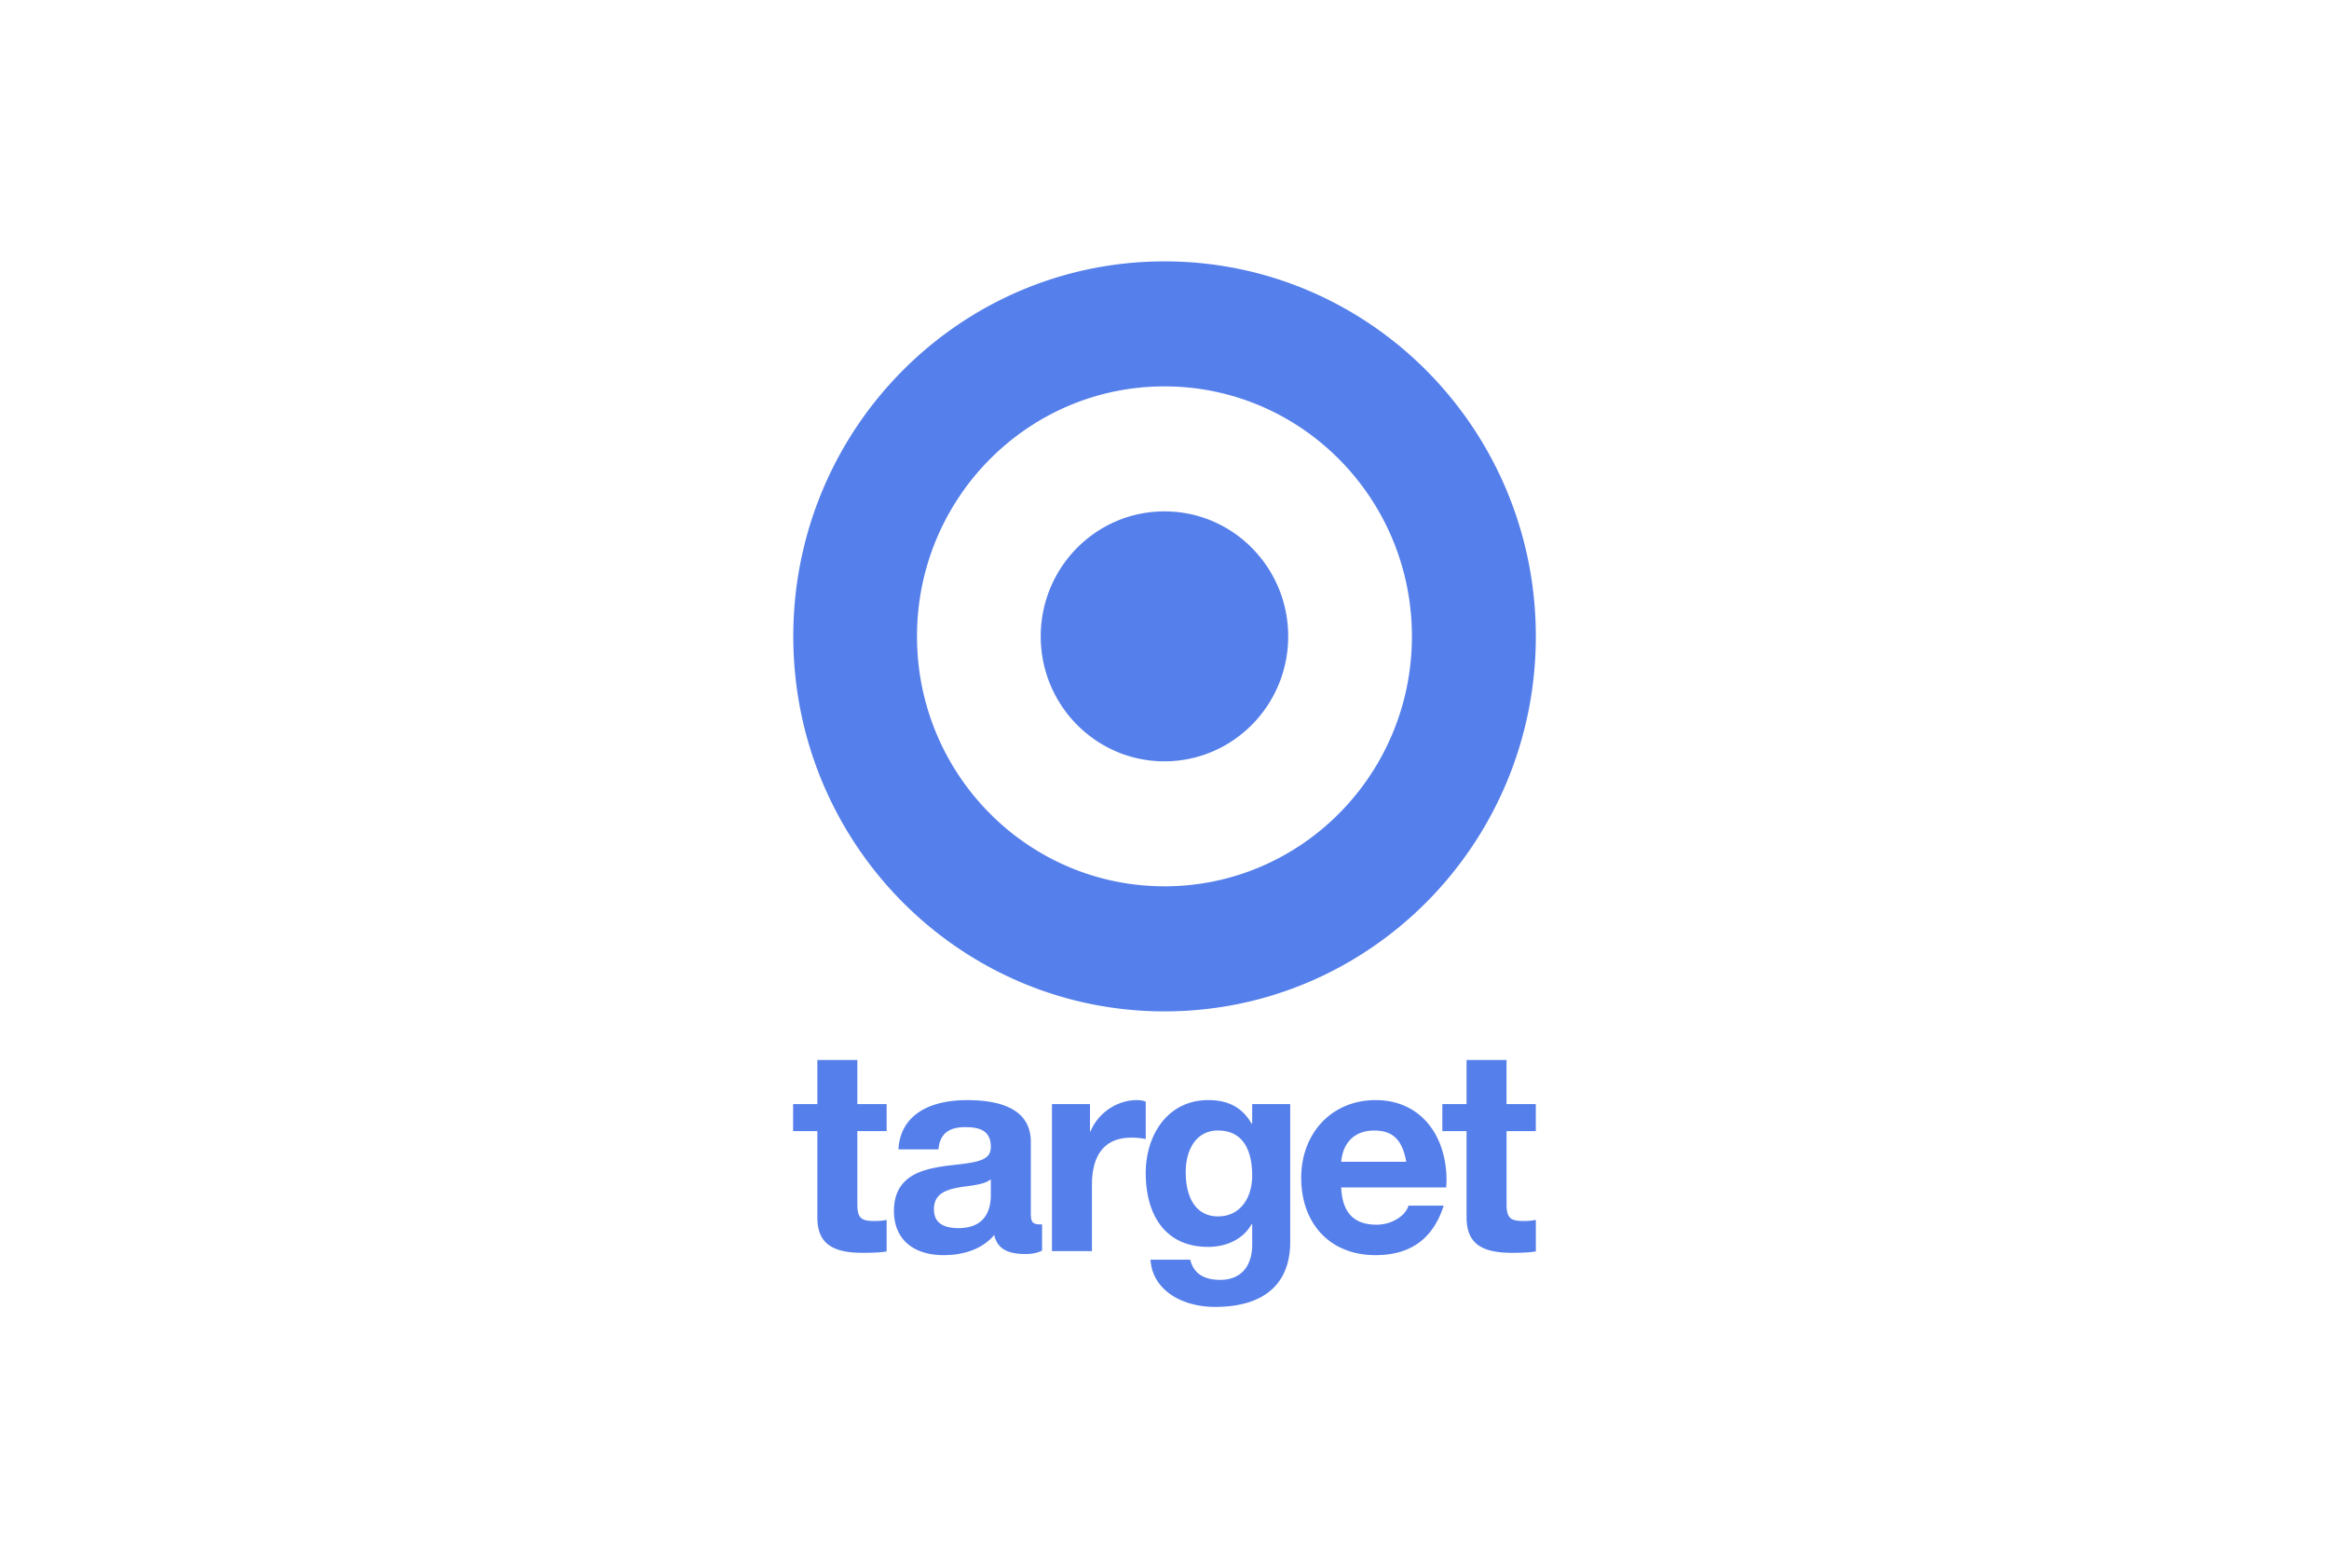 <svg xmlns="http://www.w3.org/2000/svg" width="150" height="101" fill="none"><path fill="#557FEA" d="M51.092 40.985c0-13.341 10.704-24.152 23.91-24.152s23.913 10.81 23.913 24.152c0 13.333-10.706 24.149-23.913 24.149-13.206 0-23.91-10.816-23.91-24.15M74.997 57.08c8.802 0 15.938-7.209 15.938-16.097 0-8.892-7.135-16.1-15.938-16.1-8.801 0-15.937 7.208-15.937 16.1 0 8.888 7.136 16.096 15.937 16.096m7.97-16.098c0 4.445-3.568 8.049-7.97 8.049s-7.968-3.604-7.968-8.049 3.568-8.048 7.97-8.048c4.4 0 7.967 3.603 7.967 8.048M55.217 68.265v2.839h1.887v1.74h-1.887v4.69c0 .88.218 1.1 1.088 1.1.29 0 .581-.019.799-.074v2.033c-.436.074-1.016.091-1.524.091-1.977 0-2.939-.604-2.939-2.29v-5.55h-1.56v-1.74h1.56v-2.84zm11.173 9.837c0 .622.109.751.653.751h.073v1.686c-.236.11-.526.22-1.07.22-1.198 0-1.814-.367-2.014-1.228-.616.751-1.705 1.3-3.264 1.3-1.923 0-3.193-1.007-3.193-2.839 0-.916.29-1.557.816-2.015.599-.513 1.47-.787 3.03-.952 1.668-.183 2.393-.33 2.393-1.172 0-1.081-.78-1.265-1.65-1.265-1.07 0-1.633.44-1.723 1.43h-2.576c.109-2.07 1.796-3.17 4.426-3.17 2.74 0 4.1.934 4.1 2.693zm-4.661.99c1.379 0 2.086-.752 2.086-2.144V75.94c-.236.22-.689.348-1.56.458-1.325.164-2.105.458-2.105 1.483 0 .752.454 1.21 1.579 1.21m12.062-8.153v2.418a4.4 4.4 0 0 0-.925-.091c-1.868 0-2.54 1.3-2.54 3.041v4.268h-2.575v-9.471h2.45v1.758h.035c.49-1.19 1.706-2.014 2.993-2.014.254-.001.435.055.562.091m6.82 1.43h.036v-1.265h2.45v8.885c0 2.455-1.415 4.177-4.844 4.177-2.176 0-4.044-1.118-4.153-3.041h2.558c.218.915.925 1.3 1.922 1.3 1.325 0 2.068-.842 2.068-2.29v-1.3h-.036c-.507.916-1.541 1.466-2.811 1.466-2.703 0-4.009-1.997-4.009-4.763 0-2.418 1.396-4.69 4.027-4.69 1.341 0 2.212.513 2.792 1.52m-2.158 5.97c1.396 0 2.195-1.153 2.195-2.637 0-1.319-.4-2.895-2.213-2.895-1.324 0-2.068 1.136-2.068 2.693 0 1.54.598 2.84 2.086 2.84m14.71-2.344c0 .147-.018.477-.018.477H86.38c.073 1.63.817 2.4 2.285 2.4.98 0 1.85-.568 2.05-1.228h2.267c-.69 2.144-2.14 3.188-4.39 3.188-2.974 0-4.787-2.07-4.787-4.983 0-2.858 1.958-5 4.788-5 2.956-.002 4.57 2.344 4.57 5.146m-2.593-1.172c-.254-1.43-.87-2.015-2.068-2.015-1.252 0-2.013.77-2.122 2.015zm6.458-6.558v2.839h1.886v1.74H97.03v4.69c0 .88.217 1.1 1.088 1.1.29 0 .58-.019.798-.074v2.033c-.435.074-1.015.091-1.524.091-1.977 0-2.938-.604-2.938-2.29v-5.55h-1.56v-1.74h1.56v-2.84z"/></svg>